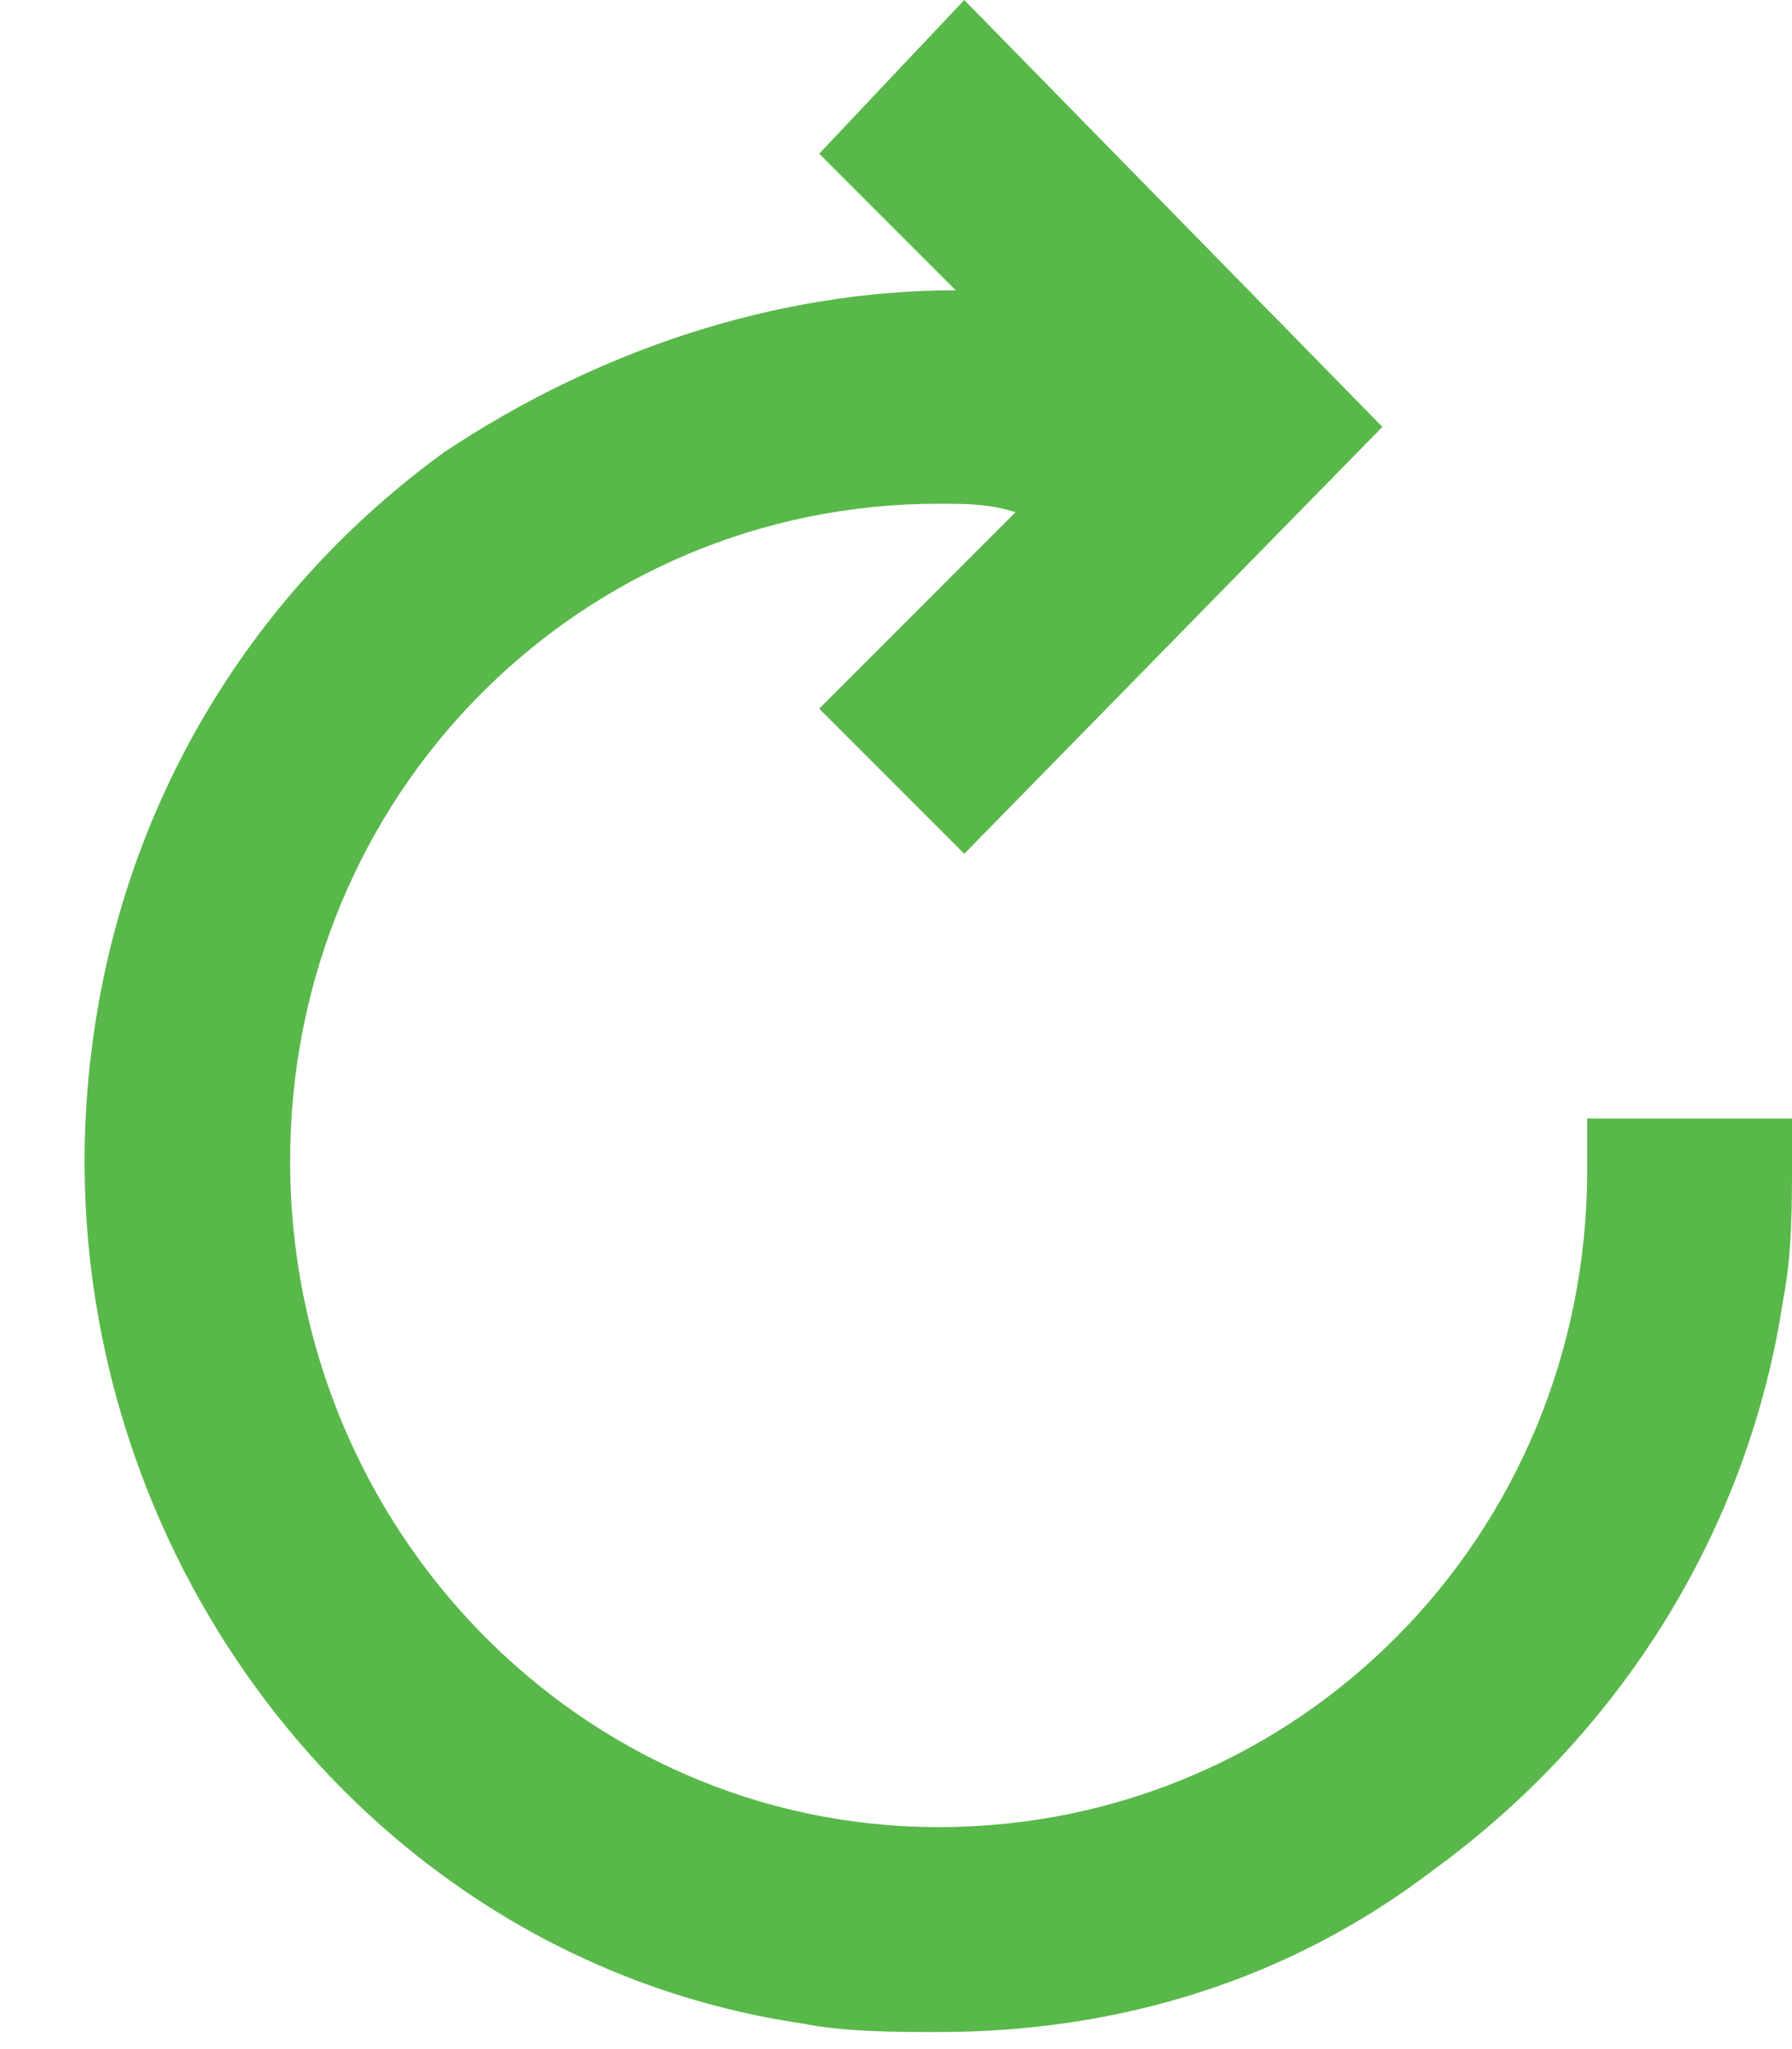 <svg width="21" height="24" viewBox="0 0 21 24" fill="none" xmlns="http://www.w3.org/2000/svg">
<path d="M18.6 13.2V13.7C18.6 18 15.2 21.4 11 21.4C6.8 21.4 3.4 17.9 3.4 13.6C3.4 9.3 6.8 5.9 11 5.9C11.3 5.9 11.6 5.9 11.9 6L9.6 8.3L11.3 10L16.2 5L11.3 0L9.6 1.8L11.2 3.4C9.1 3.4 7 4.1 5.2 5.3C3 6.9 1.5 9.3 1.1 12.1C0.3 17.6 4 22.9 9.4 23.7C9.9 23.8 10.5 23.8 11 23.8C13.1 23.8 15.1 23.2 16.8 21.9C19 20.3 20.5 17.9 20.9 15.2C21 14.7 21 14.1 21 13.6V13.1H18.6V13.2Z" fill="#59B84A"/>
</svg>
